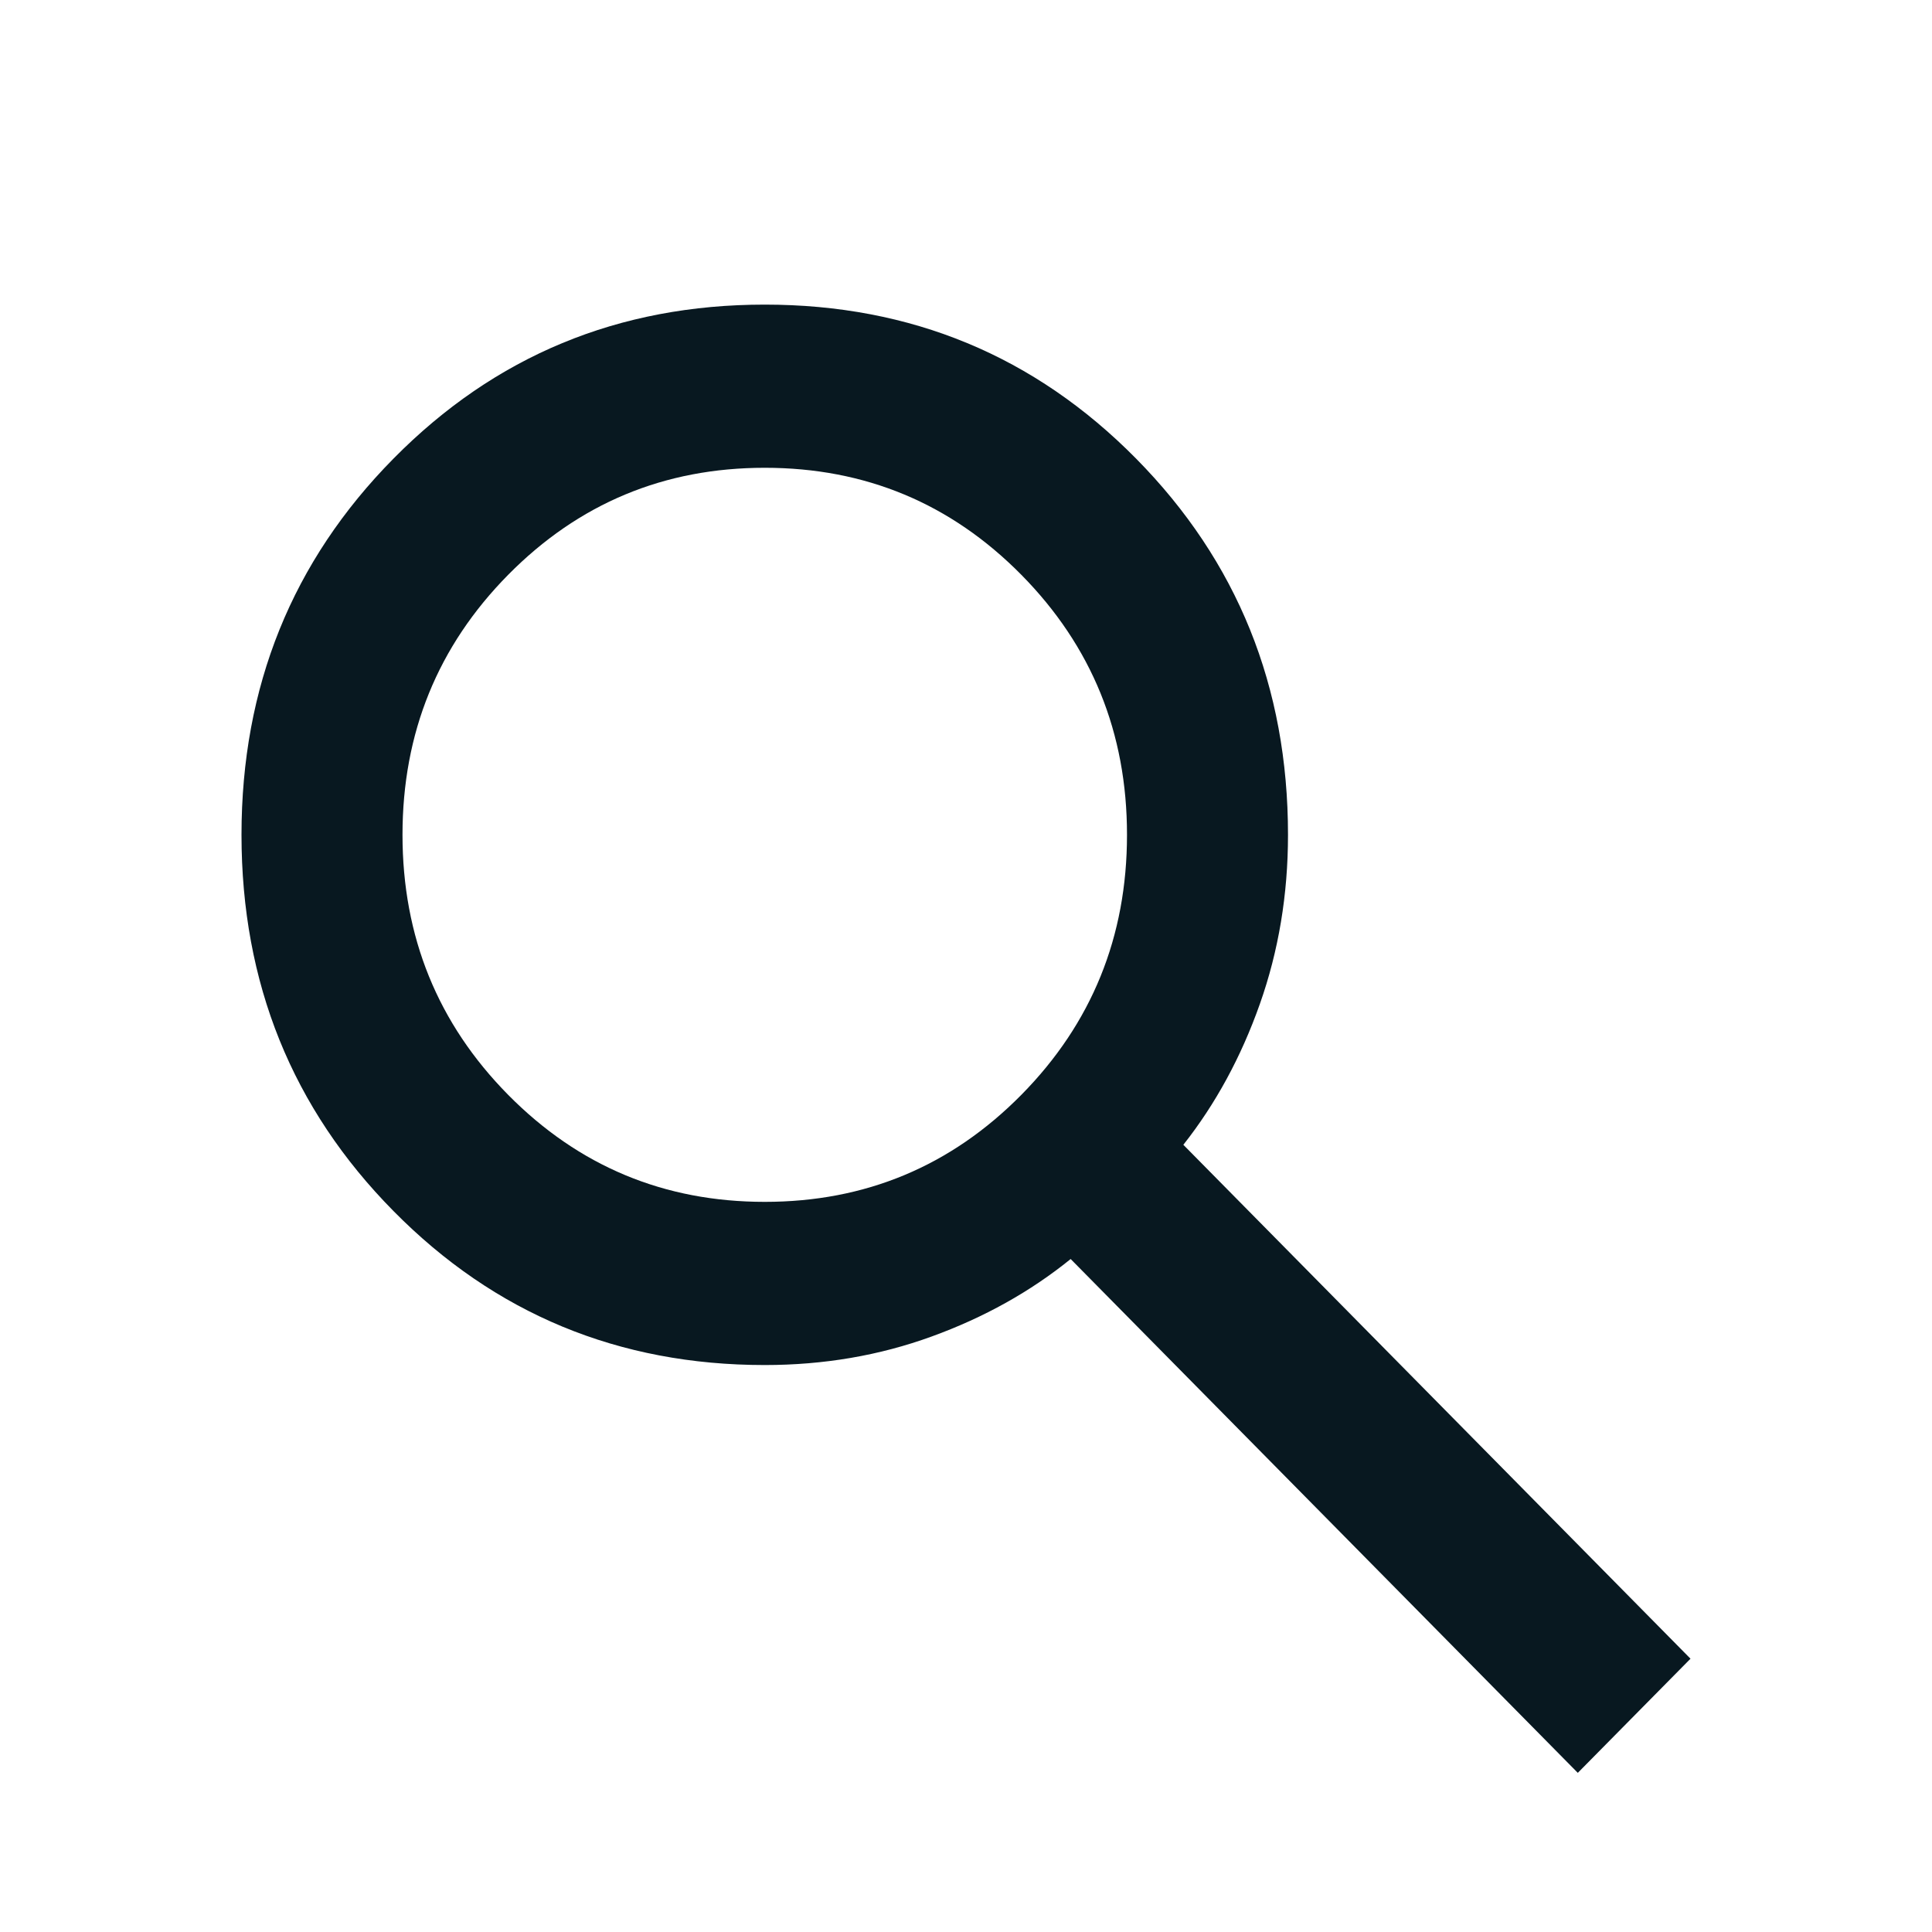 <svg xmlns="http://www.w3.org/2000/svg" width="24" height="24" viewBox="0 0 24 24" fill="none"><mask id="mask0_554_40085" style="mask-type:alpha" maskUnits="userSpaceOnUse" x="0" y="0" width="24" height="24"><rect width="24" height="24" fill="#081820"></rect></mask><g mask="url(#mask0_554_40085)"><path d="M19.6 22.023L13.3 15.64C12.8 16.045 12.225 16.366 11.575 16.602C10.925 16.839 10.233 16.957 9.5 16.957C7.683 16.957 6.146 16.319 4.888 15.044C3.629 13.769 3 12.211 3 10.37C3 8.53 3.629 6.972 4.888 5.697C6.146 4.422 7.683 3.784 9.5 3.784C11.317 3.784 12.854 4.422 14.113 5.697C15.371 6.972 16 8.53 16 10.37C16 11.114 15.883 11.814 15.65 12.473C15.417 13.132 15.1 13.714 14.7 14.221L21 20.605L19.6 22.023ZM9.5 14.93C10.75 14.93 11.812 14.487 12.688 13.6C13.562 12.714 14 11.637 14 10.37C14 9.104 13.562 8.027 12.688 7.141C11.812 6.254 10.75 5.811 9.5 5.811C8.25 5.811 7.188 6.254 6.312 7.141C5.438 8.027 5 9.104 5 10.37C5 11.637 5.438 12.714 6.312 13.6C7.188 14.487 8.25 14.93 9.5 14.93Z" fill="#081820"></path></g></svg>